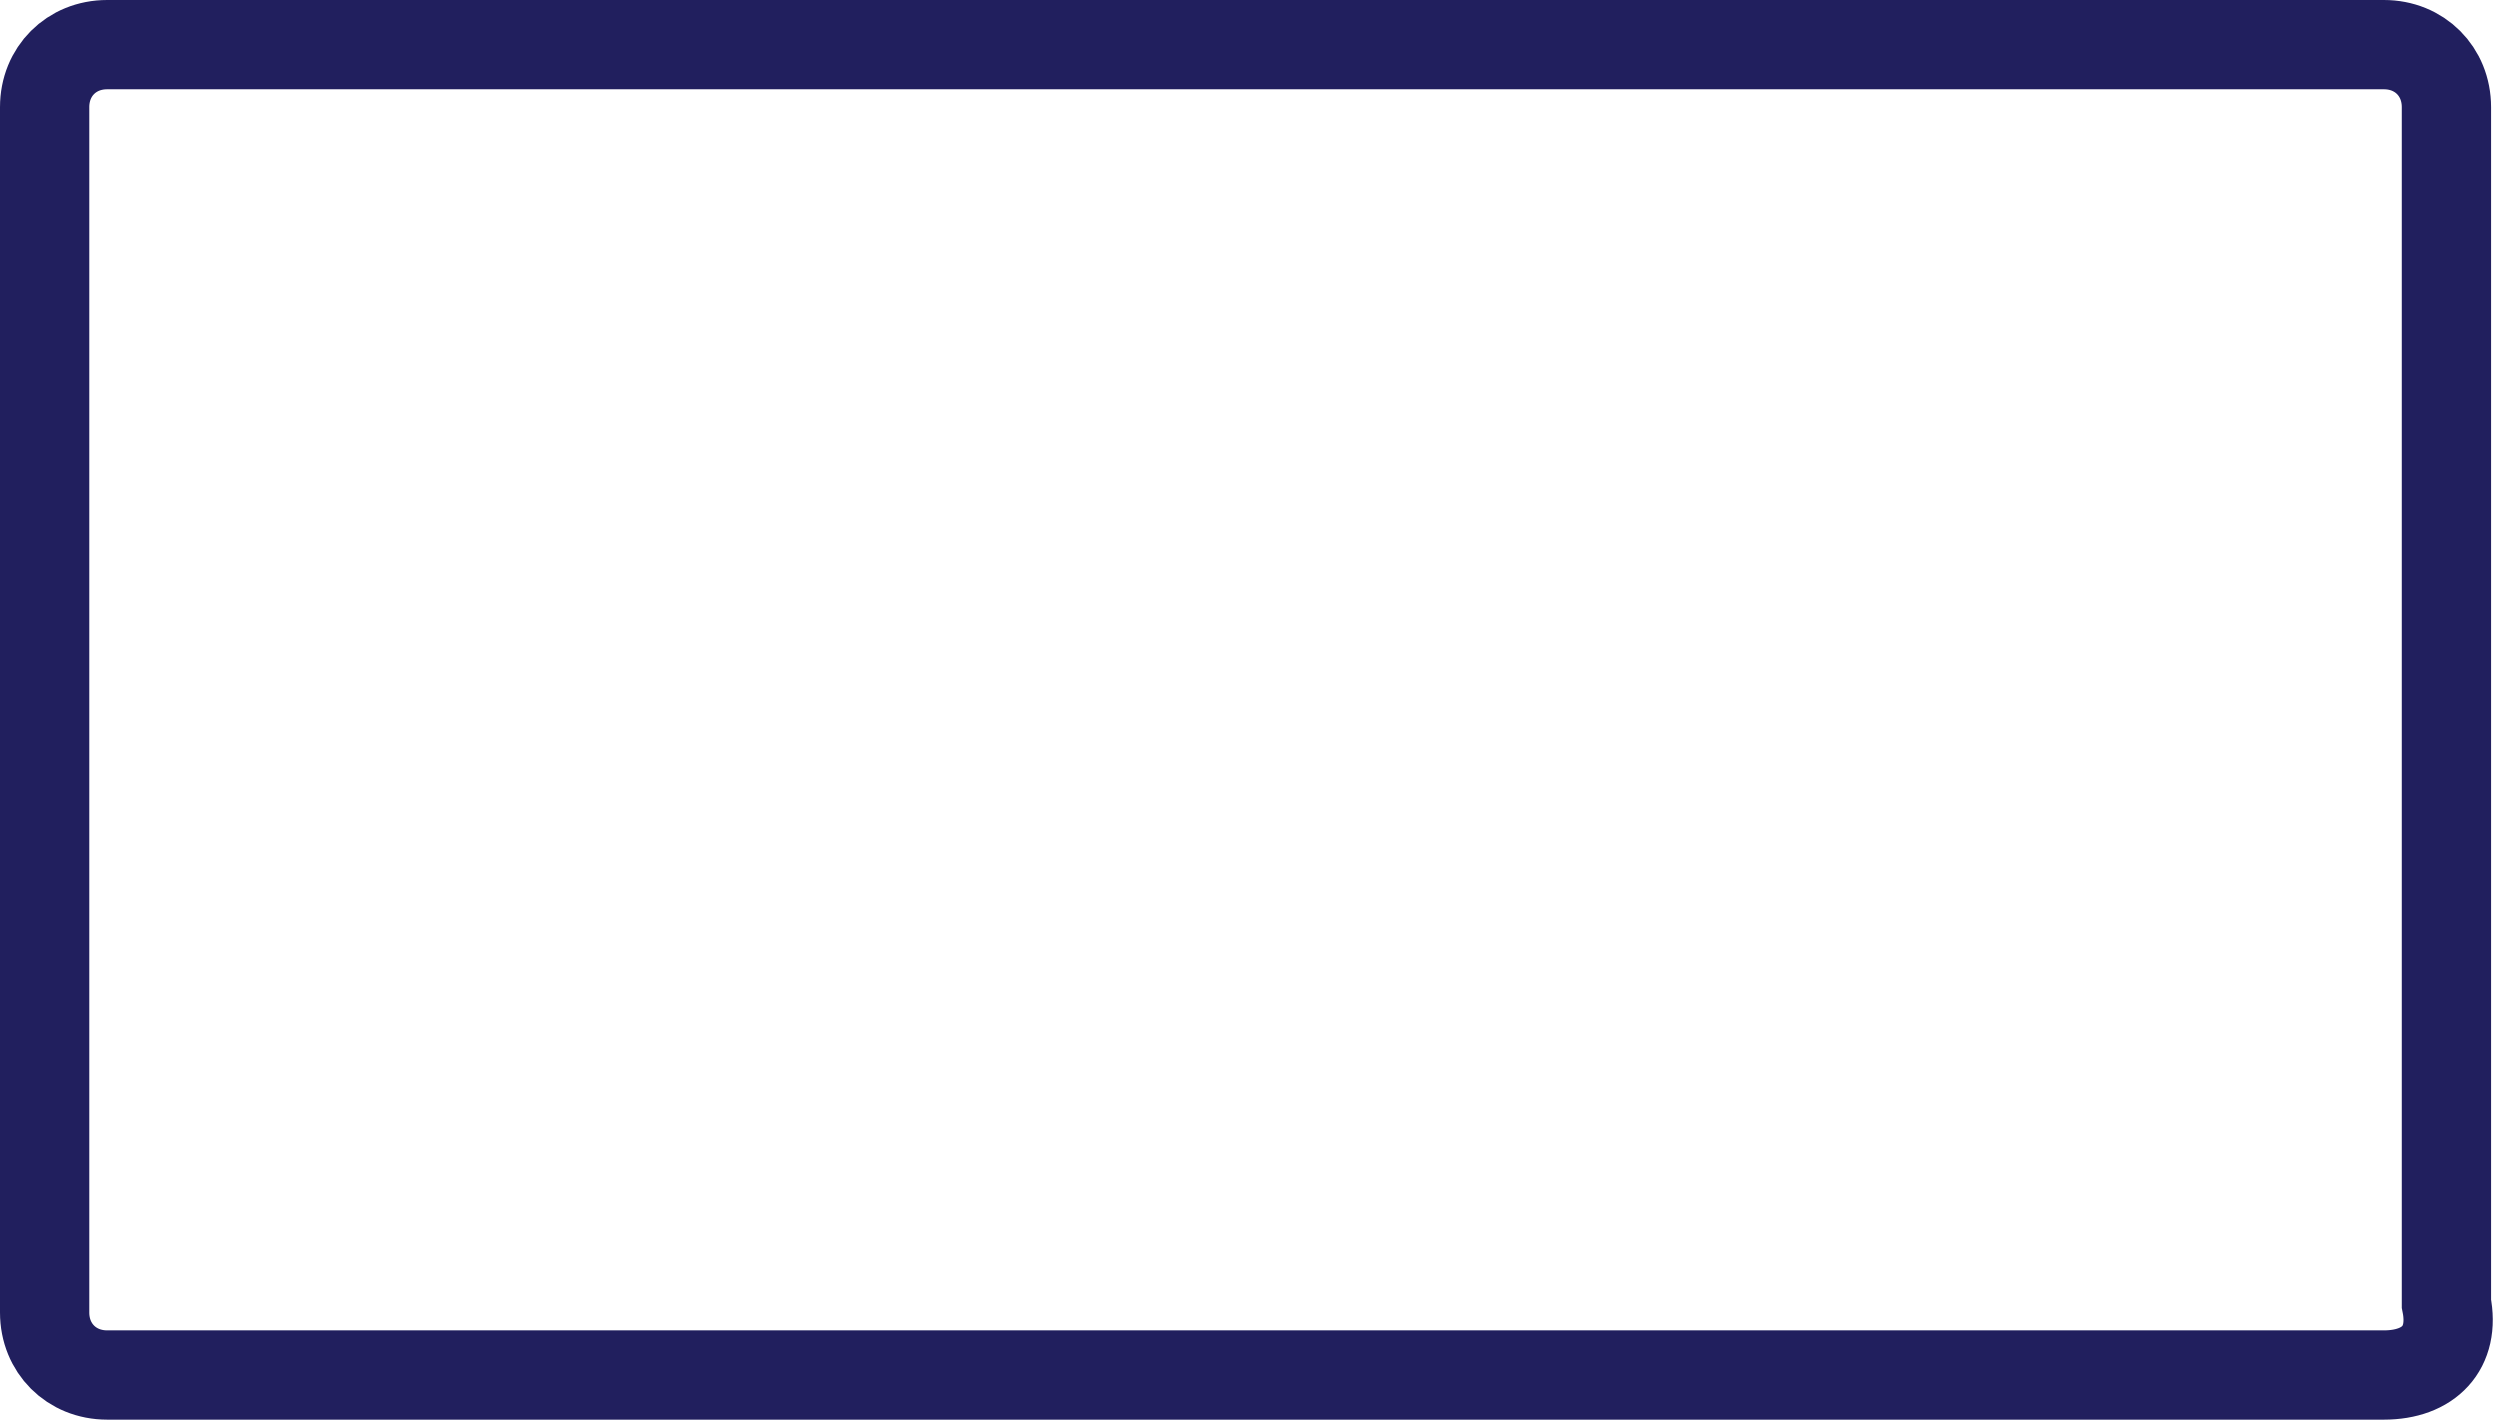 <?xml version="1.0" encoding="utf-8"?>
<!-- Generator: Adobe Illustrator 28.1.0, SVG Export Plug-In . SVG Version: 6.00 Build 0)  -->
<svg version="1.1" id="Layer_1" xmlns="http://www.w3.org/2000/svg" xmlns:xlink="http://www.w3.org/1999/xlink" x="0px" y="0px"
	 viewBox="0 0 28 15.9" style="enable-background:new 0 0 28 15.9;" xml:space="preserve">
<style type="text/css">
	.st0{fill:none;stroke:#211F5E;stroke-miterlimit:10;}
</style>
<path class="st0" d="M26.7,15.4H1.2c-0.4,0-0.7-0.3-0.7-0.7V1.2c0-0.4,0.3-0.7,0.7-0.7h25.5c0.4,0,0.7,0.3,0.7,0.7v13.4
	C27.5,15.1,27.2,15.4,26.7,15.4z"/>
</svg>
